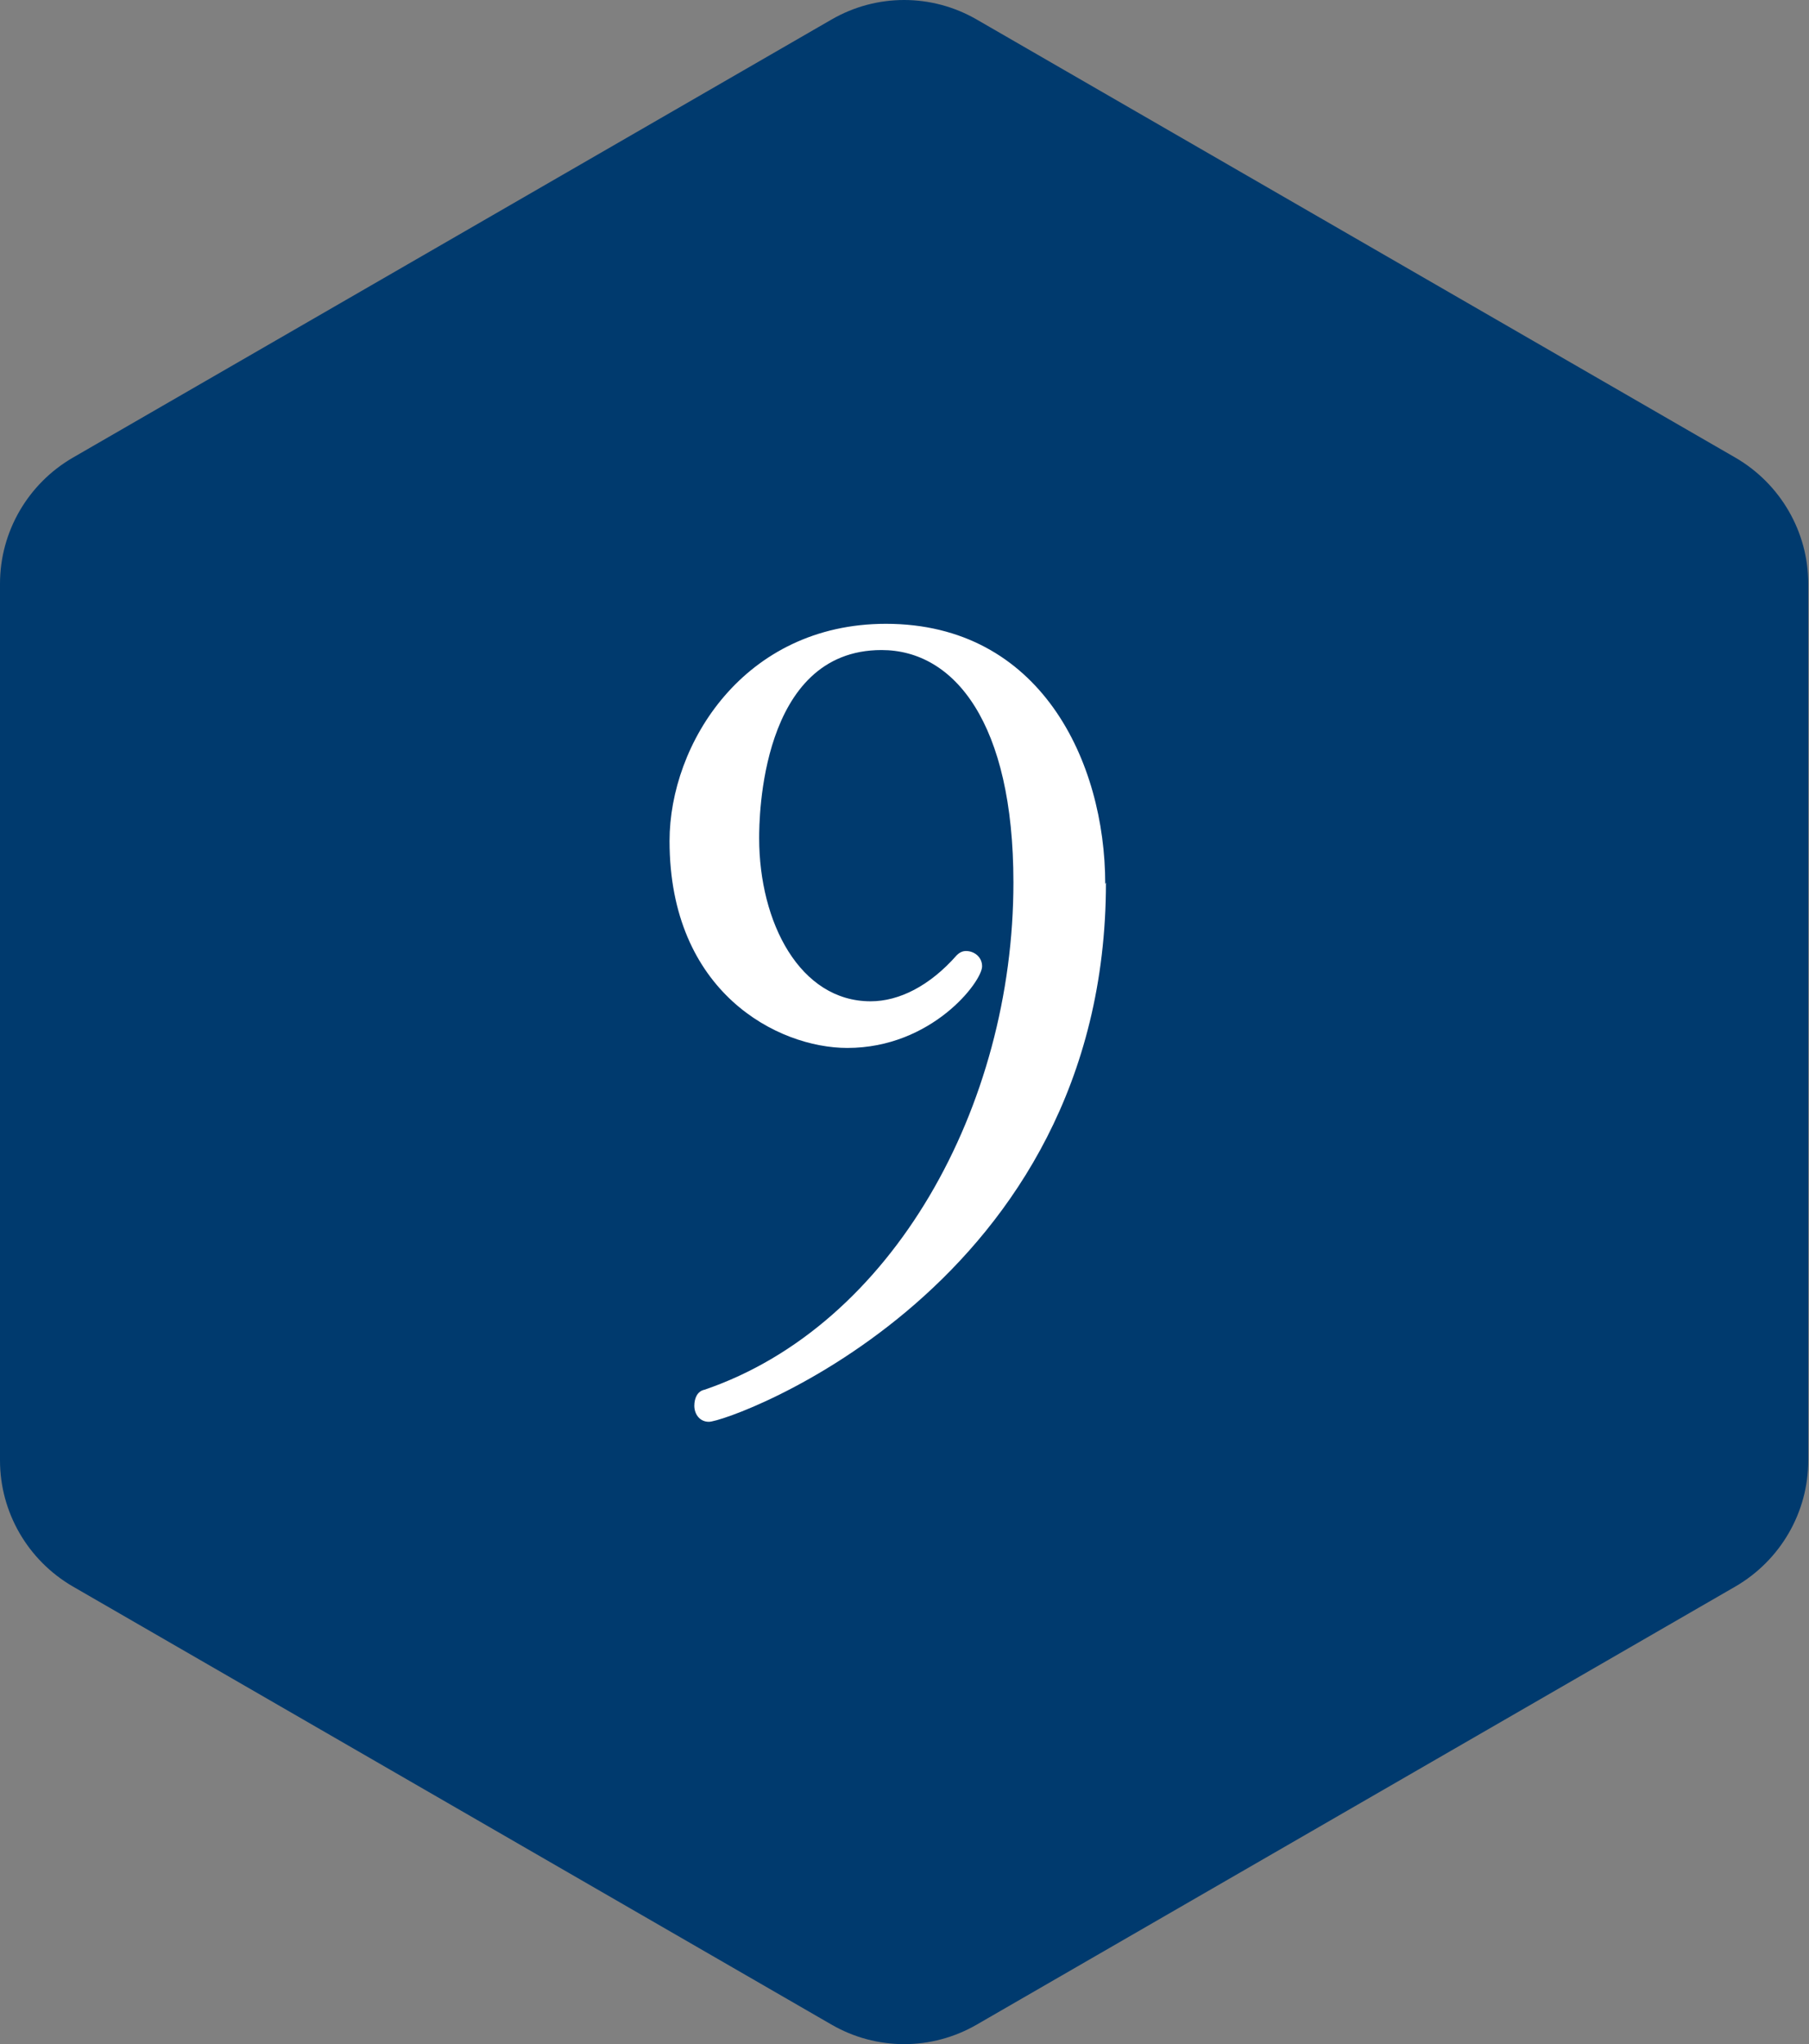 <?xml version="1.0" encoding="UTF-8"?>
<svg xmlns="http://www.w3.org/2000/svg" width="24.83" height="28.05" viewBox="0 0 24.83 28.05">
  <rect x="0" y="0" width="24.83" height="28.05" fill="#808080" stroke="none"/>
  <defs>
    <style>
      .d {
        fill: #003a6e;
      }

      .e {
        fill: #fff;
      }
    </style>
  </defs>
  <g id="a" data-name="レイヤー 1"/>
  <g id="b" data-name="レイヤー 2">
    <g id="c" data-name="デザイン">
      <g>
        <path class="d" d="M11.41,.27L1,6.28c-.62,.36-1,1.02-1,1.73v12.03c0,.71,.38,1.37,1,1.73l10.41,6.01c.62,.36,1.38,.36,2,0l10.41-6.01c.62-.36,1-1.02,1-1.73V8.01c0-.71-.38-1.37-1-1.73L13.41,.27c-.62-.36-1.38-.36-2,0Z"/>
        <path class="e" d="M15.18,12.11c0,5.55-5.16,7.4-5.45,7.4-.13,0-.2-.11-.2-.22,0-.1,.04-.2,.14-.22,2.58-.88,4.24-3.89,4.24-6.96,0-2.19-.81-3.19-1.81-3.19-1.67,0-1.68,2.33-1.68,2.58,0,1.16,.56,2.24,1.53,2.24,.39,0,.81-.21,1.18-.63,.04-.04,.08-.06,.13-.06,.11,0,.22,.08,.22,.21,0,.21-.69,1.12-1.85,1.12-.95,0-2.44-.76-2.44-2.84,0-1.33,1.02-2.98,2.97-2.98,2.12,0,3.01,1.89,3.01,3.57Z"/>
      </g>
    </g>
  </g>
</svg>